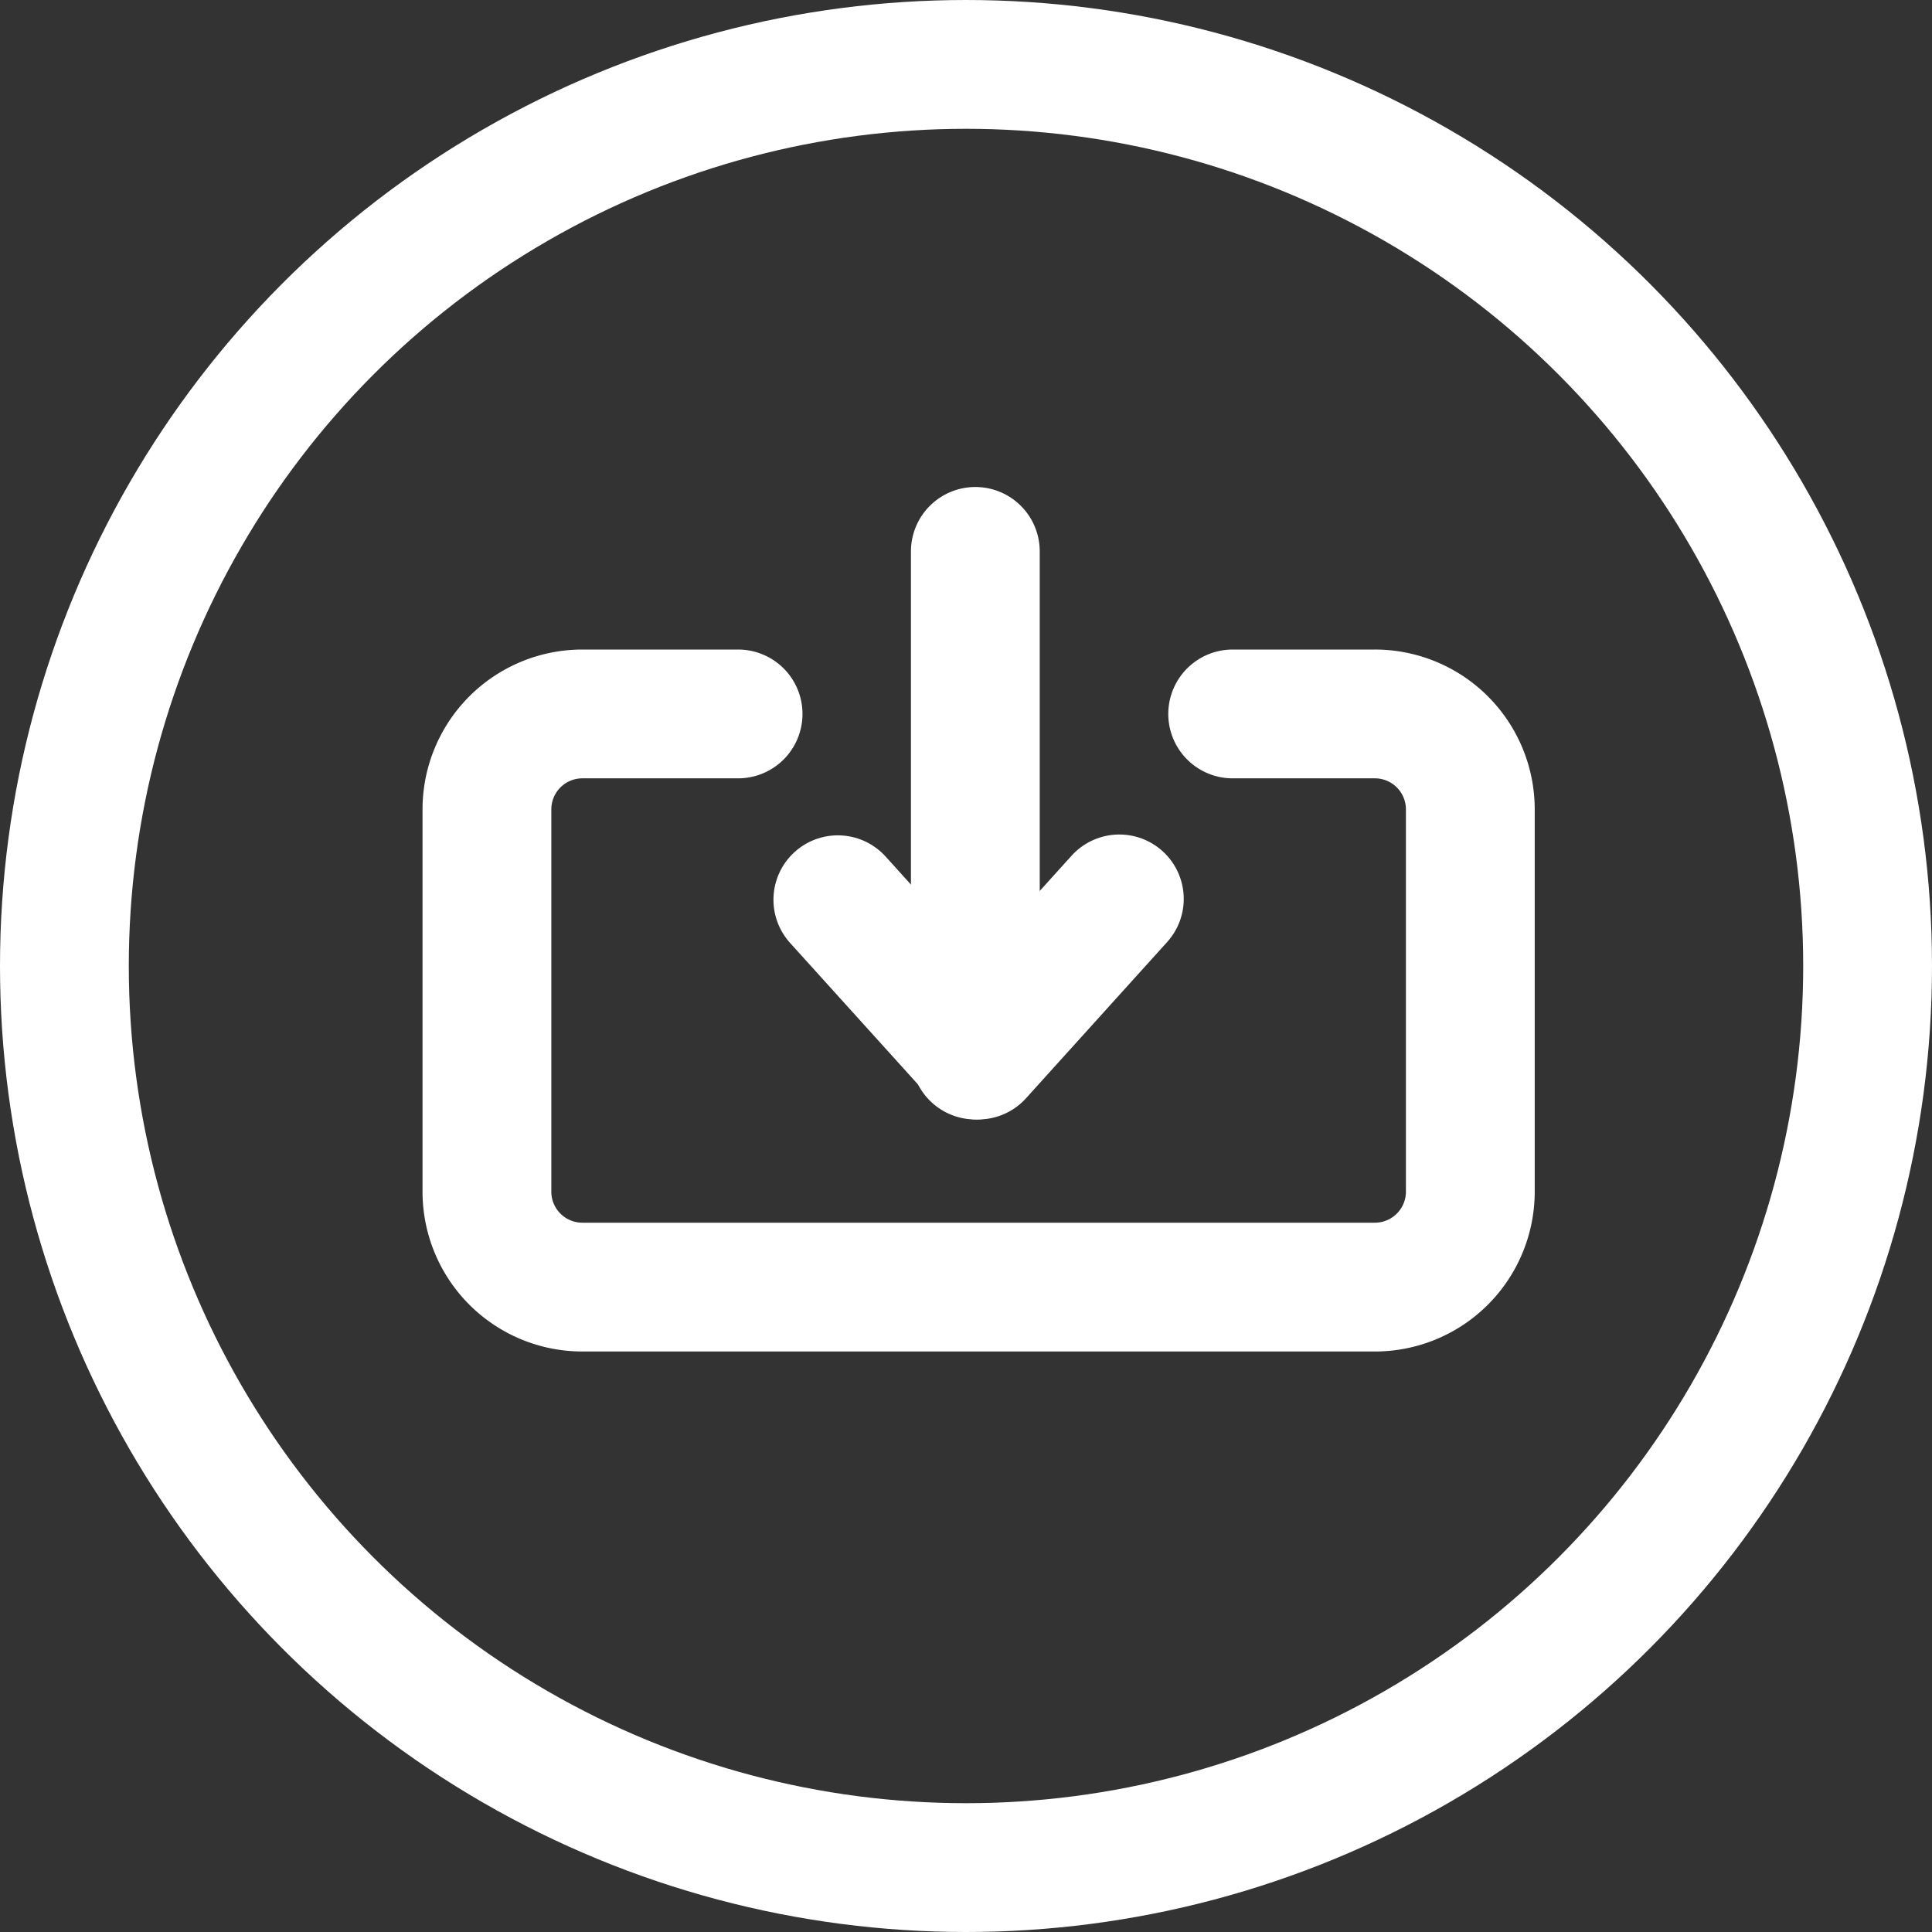 <svg xmlns="http://www.w3.org/2000/svg" width="30" height="30" viewBox="0 0 30 30"><rect x="0" y="0" width="30" height="30" fill="#333333" stroke="none"/><g transform="translate(-129.01 -446)"><g transform="translate(129.01 446)" fill="none" stroke="#fff" stroke-width="2"><circle cx="15" cy="15" r="15" stroke="none"/><circle cx="15" cy="15" r="14" fill="none"/></g><g transform="translate(136.571 454.562)"><path d="M14.617,10.156l-2.191,2.425-2.18-2.412" transform="translate(-4.797 -4.76)" fill="none" stroke="#fff" stroke-linecap="round" stroke-linejoin="round" stroke-width="2"/><g transform="translate(0)"><line y2="7.821" transform="translate(7.584)" fill="none" stroke="#fff" stroke-linecap="round" stroke-linejoin="round" stroke-width="2"/><path d="M12.58,5.282h2.207A1.482,1.482,0,0,1,16.27,6.764V12.7a1.482,1.482,0,0,1-1.482,1.482H2.482A1.482,1.482,0,0,1,1,12.7V6.764A1.482,1.482,0,0,1,2.482,5.282H4.9" transform="translate(-1 -2.758)" fill="none" stroke="#fff" stroke-linecap="round" stroke-linejoin="round" stroke-width="2"/></g></g></g></svg>